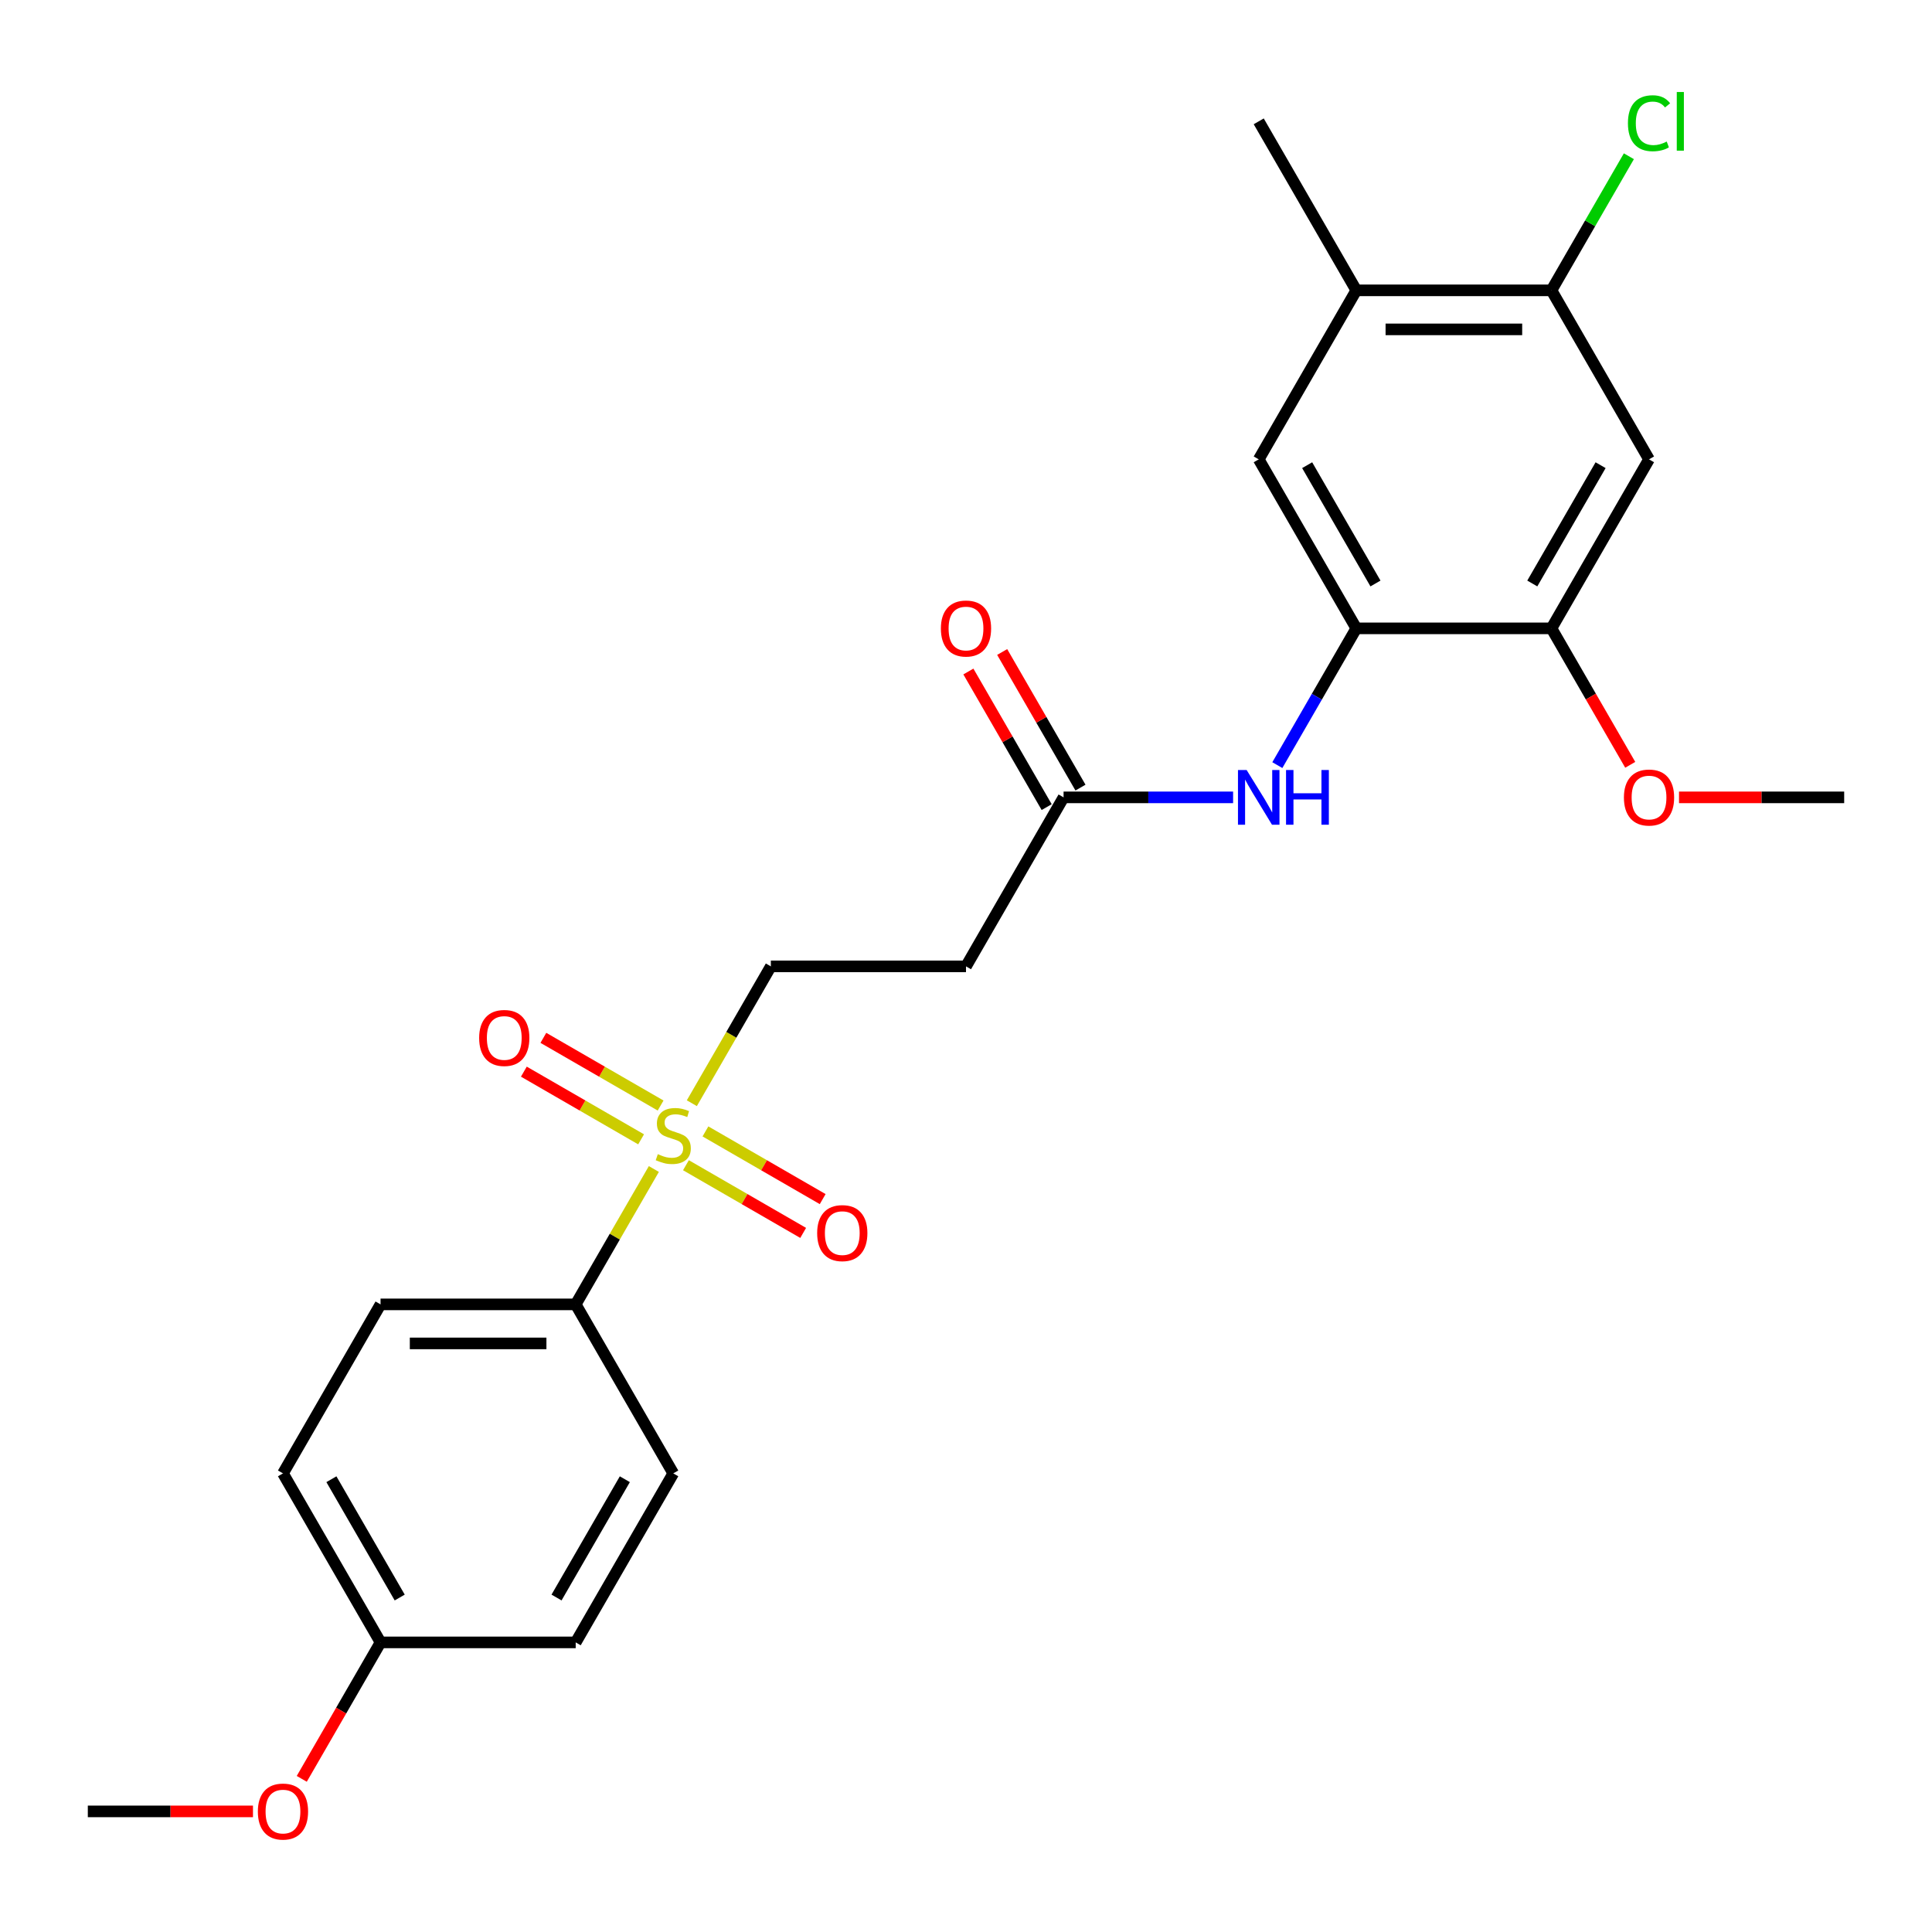<?xml version='1.0' encoding='iso-8859-1'?>
<svg version='1.1' baseProfile='full'
              xmlns='http://www.w3.org/2000/svg'
                      xmlns:rdkit='http://www.rdkit.org/xml'
                      xmlns:xlink='http://www.w3.org/1999/xlink'
                  xml:space='preserve'
width='1000px' height='1000px' viewBox='0 0 1000 1000'>
<!-- END OF HEADER -->
<rect style='opacity:1.0;fill:#FFFFFF;stroke:none' width='1000' height='1000' x='0' y='0'> </rect>
<path class='bond-6' d='M 338.436,605.073 L 318.208,640.11' style='fill:none;fill-rule:evenodd;stroke:#CCCC00;stroke-width:6px;stroke-linecap:butt;stroke-linejoin:miter;stroke-opacity:1' />
<path class='bond-6' d='M 318.208,640.11 L 297.98,675.146' style='fill:none;fill-rule:evenodd;stroke:#000000;stroke-width:6px;stroke-linecap:butt;stroke-linejoin:miter;stroke-opacity:1' />
<path class='bond-8' d='M 358.095,571.023 L 378.542,535.607' style='fill:none;fill-rule:evenodd;stroke:#CCCC00;stroke-width:6px;stroke-linecap:butt;stroke-linejoin:miter;stroke-opacity:1' />
<path class='bond-8' d='M 378.542,535.607 L 398.99,500.191' style='fill:none;fill-rule:evenodd;stroke:#000000;stroke-width:6px;stroke-linecap:butt;stroke-linejoin:miter;stroke-opacity:1' />
<path class='bond-11' d='M 341.93,572.22 L 311.589,554.703' style='fill:none;fill-rule:evenodd;stroke:#CCCC00;stroke-width:6px;stroke-linecap:butt;stroke-linejoin:miter;stroke-opacity:1' />
<path class='bond-11' d='M 311.589,554.703 L 281.248,537.186' style='fill:none;fill-rule:evenodd;stroke:#FF0000;stroke-width:6px;stroke-linecap:butt;stroke-linejoin:miter;stroke-opacity:1' />
<path class='bond-11' d='M 331.829,589.716 L 301.488,572.198' style='fill:none;fill-rule:evenodd;stroke:#CCCC00;stroke-width:6px;stroke-linecap:butt;stroke-linejoin:miter;stroke-opacity:1' />
<path class='bond-11' d='M 301.488,572.198 L 271.147,554.681' style='fill:none;fill-rule:evenodd;stroke:#FF0000;stroke-width:6px;stroke-linecap:butt;stroke-linejoin:miter;stroke-opacity:1' />
<path class='bond-12' d='M 355.04,603.116 L 385.381,620.634' style='fill:none;fill-rule:evenodd;stroke:#CCCC00;stroke-width:6px;stroke-linecap:butt;stroke-linejoin:miter;stroke-opacity:1' />
<path class='bond-12' d='M 385.381,620.634 L 415.721,638.151' style='fill:none;fill-rule:evenodd;stroke:#FF0000;stroke-width:6px;stroke-linecap:butt;stroke-linejoin:miter;stroke-opacity:1' />
<path class='bond-12' d='M 365.141,585.621 L 395.482,603.138' style='fill:none;fill-rule:evenodd;stroke:#CCCC00;stroke-width:6px;stroke-linecap:butt;stroke-linejoin:miter;stroke-opacity:1' />
<path class='bond-12' d='M 395.482,603.138 L 425.822,620.655' style='fill:none;fill-rule:evenodd;stroke:#FF0000;stroke-width:6px;stroke-linecap:butt;stroke-linejoin:miter;stroke-opacity:1' />
<path class='bond-0' d='M 702.02,325.236 L 681.584,360.632' style='fill:none;fill-rule:evenodd;stroke:#000000;stroke-width:6px;stroke-linecap:butt;stroke-linejoin:miter;stroke-opacity:1' />
<path class='bond-0' d='M 681.584,360.632 L 661.148,396.028' style='fill:none;fill-rule:evenodd;stroke:#0000FF;stroke-width:6px;stroke-linecap:butt;stroke-linejoin:miter;stroke-opacity:1' />
<path class='bond-3' d='M 702.02,325.236 L 803.03,325.236' style='fill:none;fill-rule:evenodd;stroke:#000000;stroke-width:6px;stroke-linecap:butt;stroke-linejoin:miter;stroke-opacity:1' />
<path class='bond-7' d='M 702.02,325.236 L 651.515,237.759' style='fill:none;fill-rule:evenodd;stroke:#000000;stroke-width:6px;stroke-linecap:butt;stroke-linejoin:miter;stroke-opacity:1' />
<path class='bond-7' d='M 711.94,302.014 L 676.586,240.78' style='fill:none;fill-rule:evenodd;stroke:#000000;stroke-width:6px;stroke-linecap:butt;stroke-linejoin:miter;stroke-opacity:1' />
<path class='bond-1' d='M 853.535,237.759 L 803.03,325.236' style='fill:none;fill-rule:evenodd;stroke:#000000;stroke-width:6px;stroke-linecap:butt;stroke-linejoin:miter;stroke-opacity:1' />
<path class='bond-1' d='M 828.464,240.78 L 793.111,302.014' style='fill:none;fill-rule:evenodd;stroke:#000000;stroke-width:6px;stroke-linecap:butt;stroke-linejoin:miter;stroke-opacity:1' />
<path class='bond-26' d='M 853.535,237.759 L 803.03,150.282' style='fill:none;fill-rule:evenodd;stroke:#000000;stroke-width:6px;stroke-linecap:butt;stroke-linejoin:miter;stroke-opacity:1' />
<path class='bond-2' d='M 638.25,412.714 L 594.377,412.714' style='fill:none;fill-rule:evenodd;stroke:#0000FF;stroke-width:6px;stroke-linecap:butt;stroke-linejoin:miter;stroke-opacity:1' />
<path class='bond-2' d='M 594.377,412.714 L 550.505,412.714' style='fill:none;fill-rule:evenodd;stroke:#000000;stroke-width:6px;stroke-linecap:butt;stroke-linejoin:miter;stroke-opacity:1' />
<path class='bond-18' d='M 803.03,325.236 L 823.42,360.552' style='fill:none;fill-rule:evenodd;stroke:#000000;stroke-width:6px;stroke-linecap:butt;stroke-linejoin:miter;stroke-opacity:1' />
<path class='bond-18' d='M 823.42,360.552 L 843.81,395.868' style='fill:none;fill-rule:evenodd;stroke:#FF0000;stroke-width:6px;stroke-linecap:butt;stroke-linejoin:miter;stroke-opacity:1' />
<path class='bond-4' d='M 550.505,412.714 L 500,500.191' style='fill:none;fill-rule:evenodd;stroke:#000000;stroke-width:6px;stroke-linecap:butt;stroke-linejoin:miter;stroke-opacity:1' />
<path class='bond-13' d='M 559.253,407.663 L 538.99,372.567' style='fill:none;fill-rule:evenodd;stroke:#000000;stroke-width:6px;stroke-linecap:butt;stroke-linejoin:miter;stroke-opacity:1' />
<path class='bond-13' d='M 538.99,372.567 L 518.727,337.471' style='fill:none;fill-rule:evenodd;stroke:#FF0000;stroke-width:6px;stroke-linecap:butt;stroke-linejoin:miter;stroke-opacity:1' />
<path class='bond-13' d='M 541.757,417.764 L 521.495,382.668' style='fill:none;fill-rule:evenodd;stroke:#000000;stroke-width:6px;stroke-linecap:butt;stroke-linejoin:miter;stroke-opacity:1' />
<path class='bond-13' d='M 521.495,382.668 L 501.232,347.572' style='fill:none;fill-rule:evenodd;stroke:#FF0000;stroke-width:6px;stroke-linecap:butt;stroke-linejoin:miter;stroke-opacity:1' />
<path class='bond-5' d='M 803.03,150.282 L 702.02,150.282' style='fill:none;fill-rule:evenodd;stroke:#000000;stroke-width:6px;stroke-linecap:butt;stroke-linejoin:miter;stroke-opacity:1' />
<path class='bond-5' d='M 787.879,170.484 L 717.172,170.484' style='fill:none;fill-rule:evenodd;stroke:#000000;stroke-width:6px;stroke-linecap:butt;stroke-linejoin:miter;stroke-opacity:1' />
<path class='bond-16' d='M 803.03,150.282 L 823.068,115.576' style='fill:none;fill-rule:evenodd;stroke:#000000;stroke-width:6px;stroke-linecap:butt;stroke-linejoin:miter;stroke-opacity:1' />
<path class='bond-16' d='M 823.068,115.576 L 843.105,80.87' style='fill:none;fill-rule:evenodd;stroke:#00CC00;stroke-width:6px;stroke-linecap:butt;stroke-linejoin:miter;stroke-opacity:1' />
<path class='bond-14' d='M 297.98,675.146 L 196.97,675.146' style='fill:none;fill-rule:evenodd;stroke:#000000;stroke-width:6px;stroke-linecap:butt;stroke-linejoin:miter;stroke-opacity:1' />
<path class='bond-14' d='M 282.828,695.348 L 212.121,695.348' style='fill:none;fill-rule:evenodd;stroke:#000000;stroke-width:6px;stroke-linecap:butt;stroke-linejoin:miter;stroke-opacity:1' />
<path class='bond-15' d='M 297.98,675.146 L 348.485,762.623' style='fill:none;fill-rule:evenodd;stroke:#000000;stroke-width:6px;stroke-linecap:butt;stroke-linejoin:miter;stroke-opacity:1' />
<path class='bond-10' d='M 651.515,237.759 L 702.02,150.282' style='fill:none;fill-rule:evenodd;stroke:#000000;stroke-width:6px;stroke-linecap:butt;stroke-linejoin:miter;stroke-opacity:1' />
<path class='bond-9' d='M 398.99,500.191 L 500,500.191' style='fill:none;fill-rule:evenodd;stroke:#000000;stroke-width:6px;stroke-linecap:butt;stroke-linejoin:miter;stroke-opacity:1' />
<path class='bond-22' d='M 702.02,150.282 L 651.515,62.804' style='fill:none;fill-rule:evenodd;stroke:#000000;stroke-width:6px;stroke-linecap:butt;stroke-linejoin:miter;stroke-opacity:1' />
<path class='bond-20' d='M 196.97,675.146 L 146.465,762.623' style='fill:none;fill-rule:evenodd;stroke:#000000;stroke-width:6px;stroke-linecap:butt;stroke-linejoin:miter;stroke-opacity:1' />
<path class='bond-19' d='M 348.485,762.623 L 297.98,850.1' style='fill:none;fill-rule:evenodd;stroke:#000000;stroke-width:6px;stroke-linecap:butt;stroke-linejoin:miter;stroke-opacity:1' />
<path class='bond-19' d='M 323.414,765.643 L 288.06,826.878' style='fill:none;fill-rule:evenodd;stroke:#000000;stroke-width:6px;stroke-linecap:butt;stroke-linejoin:miter;stroke-opacity:1' />
<path class='bond-17' d='M 196.97,850.1 L 297.98,850.1' style='fill:none;fill-rule:evenodd;stroke:#000000;stroke-width:6px;stroke-linecap:butt;stroke-linejoin:miter;stroke-opacity:1' />
<path class='bond-21' d='M 196.97,850.1 L 176.58,885.416' style='fill:none;fill-rule:evenodd;stroke:#000000;stroke-width:6px;stroke-linecap:butt;stroke-linejoin:miter;stroke-opacity:1' />
<path class='bond-21' d='M 176.58,885.416 L 156.19,920.732' style='fill:none;fill-rule:evenodd;stroke:#FF0000;stroke-width:6px;stroke-linecap:butt;stroke-linejoin:miter;stroke-opacity:1' />
<path class='bond-25' d='M 196.97,850.1 L 146.465,762.623' style='fill:none;fill-rule:evenodd;stroke:#000000;stroke-width:6px;stroke-linecap:butt;stroke-linejoin:miter;stroke-opacity:1' />
<path class='bond-25' d='M 206.889,826.878 L 171.536,765.643' style='fill:none;fill-rule:evenodd;stroke:#000000;stroke-width:6px;stroke-linecap:butt;stroke-linejoin:miter;stroke-opacity:1' />
<path class='bond-23' d='M 869.061,412.714 L 911.803,412.714' style='fill:none;fill-rule:evenodd;stroke:#FF0000;stroke-width:6px;stroke-linecap:butt;stroke-linejoin:miter;stroke-opacity:1' />
<path class='bond-23' d='M 911.803,412.714 L 954.545,412.714' style='fill:none;fill-rule:evenodd;stroke:#000000;stroke-width:6px;stroke-linecap:butt;stroke-linejoin:miter;stroke-opacity:1' />
<path class='bond-24' d='M 130.939,937.577 L 88.197,937.577' style='fill:none;fill-rule:evenodd;stroke:#FF0000;stroke-width:6px;stroke-linecap:butt;stroke-linejoin:miter;stroke-opacity:1' />
<path class='bond-24' d='M 88.197,937.577 L 45.455,937.577' style='fill:none;fill-rule:evenodd;stroke:#000000;stroke-width:6px;stroke-linecap:butt;stroke-linejoin:miter;stroke-opacity:1' />
<path  class='atom-0' d='M 340.485 597.388
Q 340.805 597.508, 342.125 598.068
Q 343.445 598.628, 344.885 598.988
Q 346.365 599.308, 347.805 599.308
Q 350.485 599.308, 352.045 598.028
Q 353.605 596.708, 353.605 594.428
Q 353.605 592.868, 352.805 591.908
Q 352.045 590.948, 350.845 590.428
Q 349.645 589.908, 347.645 589.308
Q 345.125 588.548, 343.605 587.828
Q 342.125 587.108, 341.045 585.588
Q 340.005 584.068, 340.005 581.508
Q 340.005 577.948, 342.405 575.748
Q 344.845 573.548, 349.645 573.548
Q 352.925 573.548, 356.645 575.108
L 355.725 578.188
Q 352.325 576.788, 349.765 576.788
Q 347.005 576.788, 345.485 577.948
Q 343.965 579.068, 344.005 581.028
Q 344.005 582.548, 344.765 583.468
Q 345.565 584.388, 346.685 584.908
Q 347.845 585.428, 349.765 586.028
Q 352.325 586.828, 353.845 587.628
Q 355.365 588.428, 356.445 590.068
Q 357.565 591.668, 357.565 594.428
Q 357.565 598.348, 354.925 600.468
Q 352.325 602.548, 347.965 602.548
Q 345.445 602.548, 343.525 601.988
Q 341.645 601.468, 339.405 600.548
L 340.485 597.388
' fill='#CCCC00'/>
<path  class='atom-3' d='M 645.255 398.554
L 654.535 413.554
Q 655.455 415.034, 656.935 417.714
Q 658.415 420.394, 658.495 420.554
L 658.495 398.554
L 662.255 398.554
L 662.255 426.874
L 658.375 426.874
L 648.415 410.474
Q 647.255 408.554, 646.015 406.354
Q 644.815 404.154, 644.455 403.474
L 644.455 426.874
L 640.775 426.874
L 640.775 398.554
L 645.255 398.554
' fill='#0000FF'/>
<path  class='atom-3' d='M 665.655 398.554
L 669.495 398.554
L 669.495 410.594
L 683.975 410.594
L 683.975 398.554
L 687.815 398.554
L 687.815 426.874
L 683.975 426.874
L 683.975 413.794
L 669.495 413.794
L 669.495 426.874
L 665.655 426.874
L 665.655 398.554
' fill='#0000FF'/>
<path  class='atom-12' d='M 248.008 537.243
Q 248.008 530.443, 251.368 526.643
Q 254.728 522.843, 261.008 522.843
Q 267.288 522.843, 270.648 526.643
Q 274.008 530.443, 274.008 537.243
Q 274.008 544.123, 270.608 548.043
Q 267.208 551.923, 261.008 551.923
Q 254.768 551.923, 251.368 548.043
Q 248.008 544.163, 248.008 537.243
M 261.008 548.723
Q 265.328 548.723, 267.648 545.843
Q 270.008 542.923, 270.008 537.243
Q 270.008 531.683, 267.648 528.883
Q 265.328 526.043, 261.008 526.043
Q 256.688 526.043, 254.328 528.843
Q 252.008 531.643, 252.008 537.243
Q 252.008 542.963, 254.328 545.843
Q 256.688 548.723, 261.008 548.723
' fill='#FF0000'/>
<path  class='atom-13' d='M 422.962 638.253
Q 422.962 631.453, 426.322 627.653
Q 429.682 623.853, 435.962 623.853
Q 442.242 623.853, 445.602 627.653
Q 448.962 631.453, 448.962 638.253
Q 448.962 645.133, 445.562 649.053
Q 442.162 652.933, 435.962 652.933
Q 429.722 652.933, 426.322 649.053
Q 422.962 645.173, 422.962 638.253
M 435.962 649.733
Q 440.282 649.733, 442.602 646.853
Q 444.962 643.933, 444.962 638.253
Q 444.962 632.693, 442.602 629.893
Q 440.282 627.053, 435.962 627.053
Q 431.642 627.053, 429.282 629.853
Q 426.962 632.653, 426.962 638.253
Q 426.962 643.973, 429.282 646.853
Q 431.642 649.733, 435.962 649.733
' fill='#FF0000'/>
<path  class='atom-14' d='M 487 325.316
Q 487 318.516, 490.36 314.716
Q 493.72 310.916, 500 310.916
Q 506.28 310.916, 509.64 314.716
Q 513 318.516, 513 325.316
Q 513 332.196, 509.6 336.116
Q 506.2 339.996, 500 339.996
Q 493.76 339.996, 490.36 336.116
Q 487 332.236, 487 325.316
M 500 336.796
Q 504.32 336.796, 506.64 333.916
Q 509 330.996, 509 325.316
Q 509 319.756, 506.64 316.956
Q 504.32 314.116, 500 314.116
Q 495.68 314.116, 493.32 316.916
Q 491 319.716, 491 325.316
Q 491 331.036, 493.32 333.916
Q 495.68 336.796, 500 336.796
' fill='#FF0000'/>
<path  class='atom-17' d='M 842.615 63.784
Q 842.615 56.744, 845.895 53.064
Q 849.215 49.344, 855.495 49.344
Q 861.335 49.344, 864.455 53.464
L 861.815 55.624
Q 859.535 52.624, 855.495 52.624
Q 851.215 52.624, 848.935 55.504
Q 846.695 58.344, 846.695 63.784
Q 846.695 69.384, 849.015 72.264
Q 851.375 75.144, 855.935 75.144
Q 859.055 75.144, 862.695 73.264
L 863.815 76.264
Q 862.335 77.224, 860.095 77.784
Q 857.855 78.344, 855.375 78.344
Q 849.215 78.344, 845.895 74.584
Q 842.615 70.824, 842.615 63.784
' fill='#00CC00'/>
<path  class='atom-17' d='M 867.895 47.624
L 871.575 47.624
L 871.575 77.984
L 867.895 77.984
L 867.895 47.624
' fill='#00CC00'/>
<path  class='atom-19' d='M 840.535 412.794
Q 840.535 405.994, 843.895 402.194
Q 847.255 398.394, 853.535 398.394
Q 859.815 398.394, 863.175 402.194
Q 866.535 405.994, 866.535 412.794
Q 866.535 419.674, 863.135 423.594
Q 859.735 427.474, 853.535 427.474
Q 847.295 427.474, 843.895 423.594
Q 840.535 419.714, 840.535 412.794
M 853.535 424.274
Q 857.855 424.274, 860.175 421.394
Q 862.535 418.474, 862.535 412.794
Q 862.535 407.234, 860.175 404.434
Q 857.855 401.594, 853.535 401.594
Q 849.215 401.594, 846.855 404.394
Q 844.535 407.194, 844.535 412.794
Q 844.535 418.514, 846.855 421.394
Q 849.215 424.274, 853.535 424.274
' fill='#FF0000'/>
<path  class='atom-22' d='M 133.465 937.657
Q 133.465 930.857, 136.825 927.057
Q 140.185 923.257, 146.465 923.257
Q 152.745 923.257, 156.105 927.057
Q 159.465 930.857, 159.465 937.657
Q 159.465 944.537, 156.065 948.457
Q 152.665 952.337, 146.465 952.337
Q 140.225 952.337, 136.825 948.457
Q 133.465 944.577, 133.465 937.657
M 146.465 949.137
Q 150.785 949.137, 153.105 946.257
Q 155.465 943.337, 155.465 937.657
Q 155.465 932.097, 153.105 929.297
Q 150.785 926.457, 146.465 926.457
Q 142.145 926.457, 139.785 929.257
Q 137.465 932.057, 137.465 937.657
Q 137.465 943.377, 139.785 946.257
Q 142.145 949.137, 146.465 949.137
' fill='#FF0000'/>
</svg>
